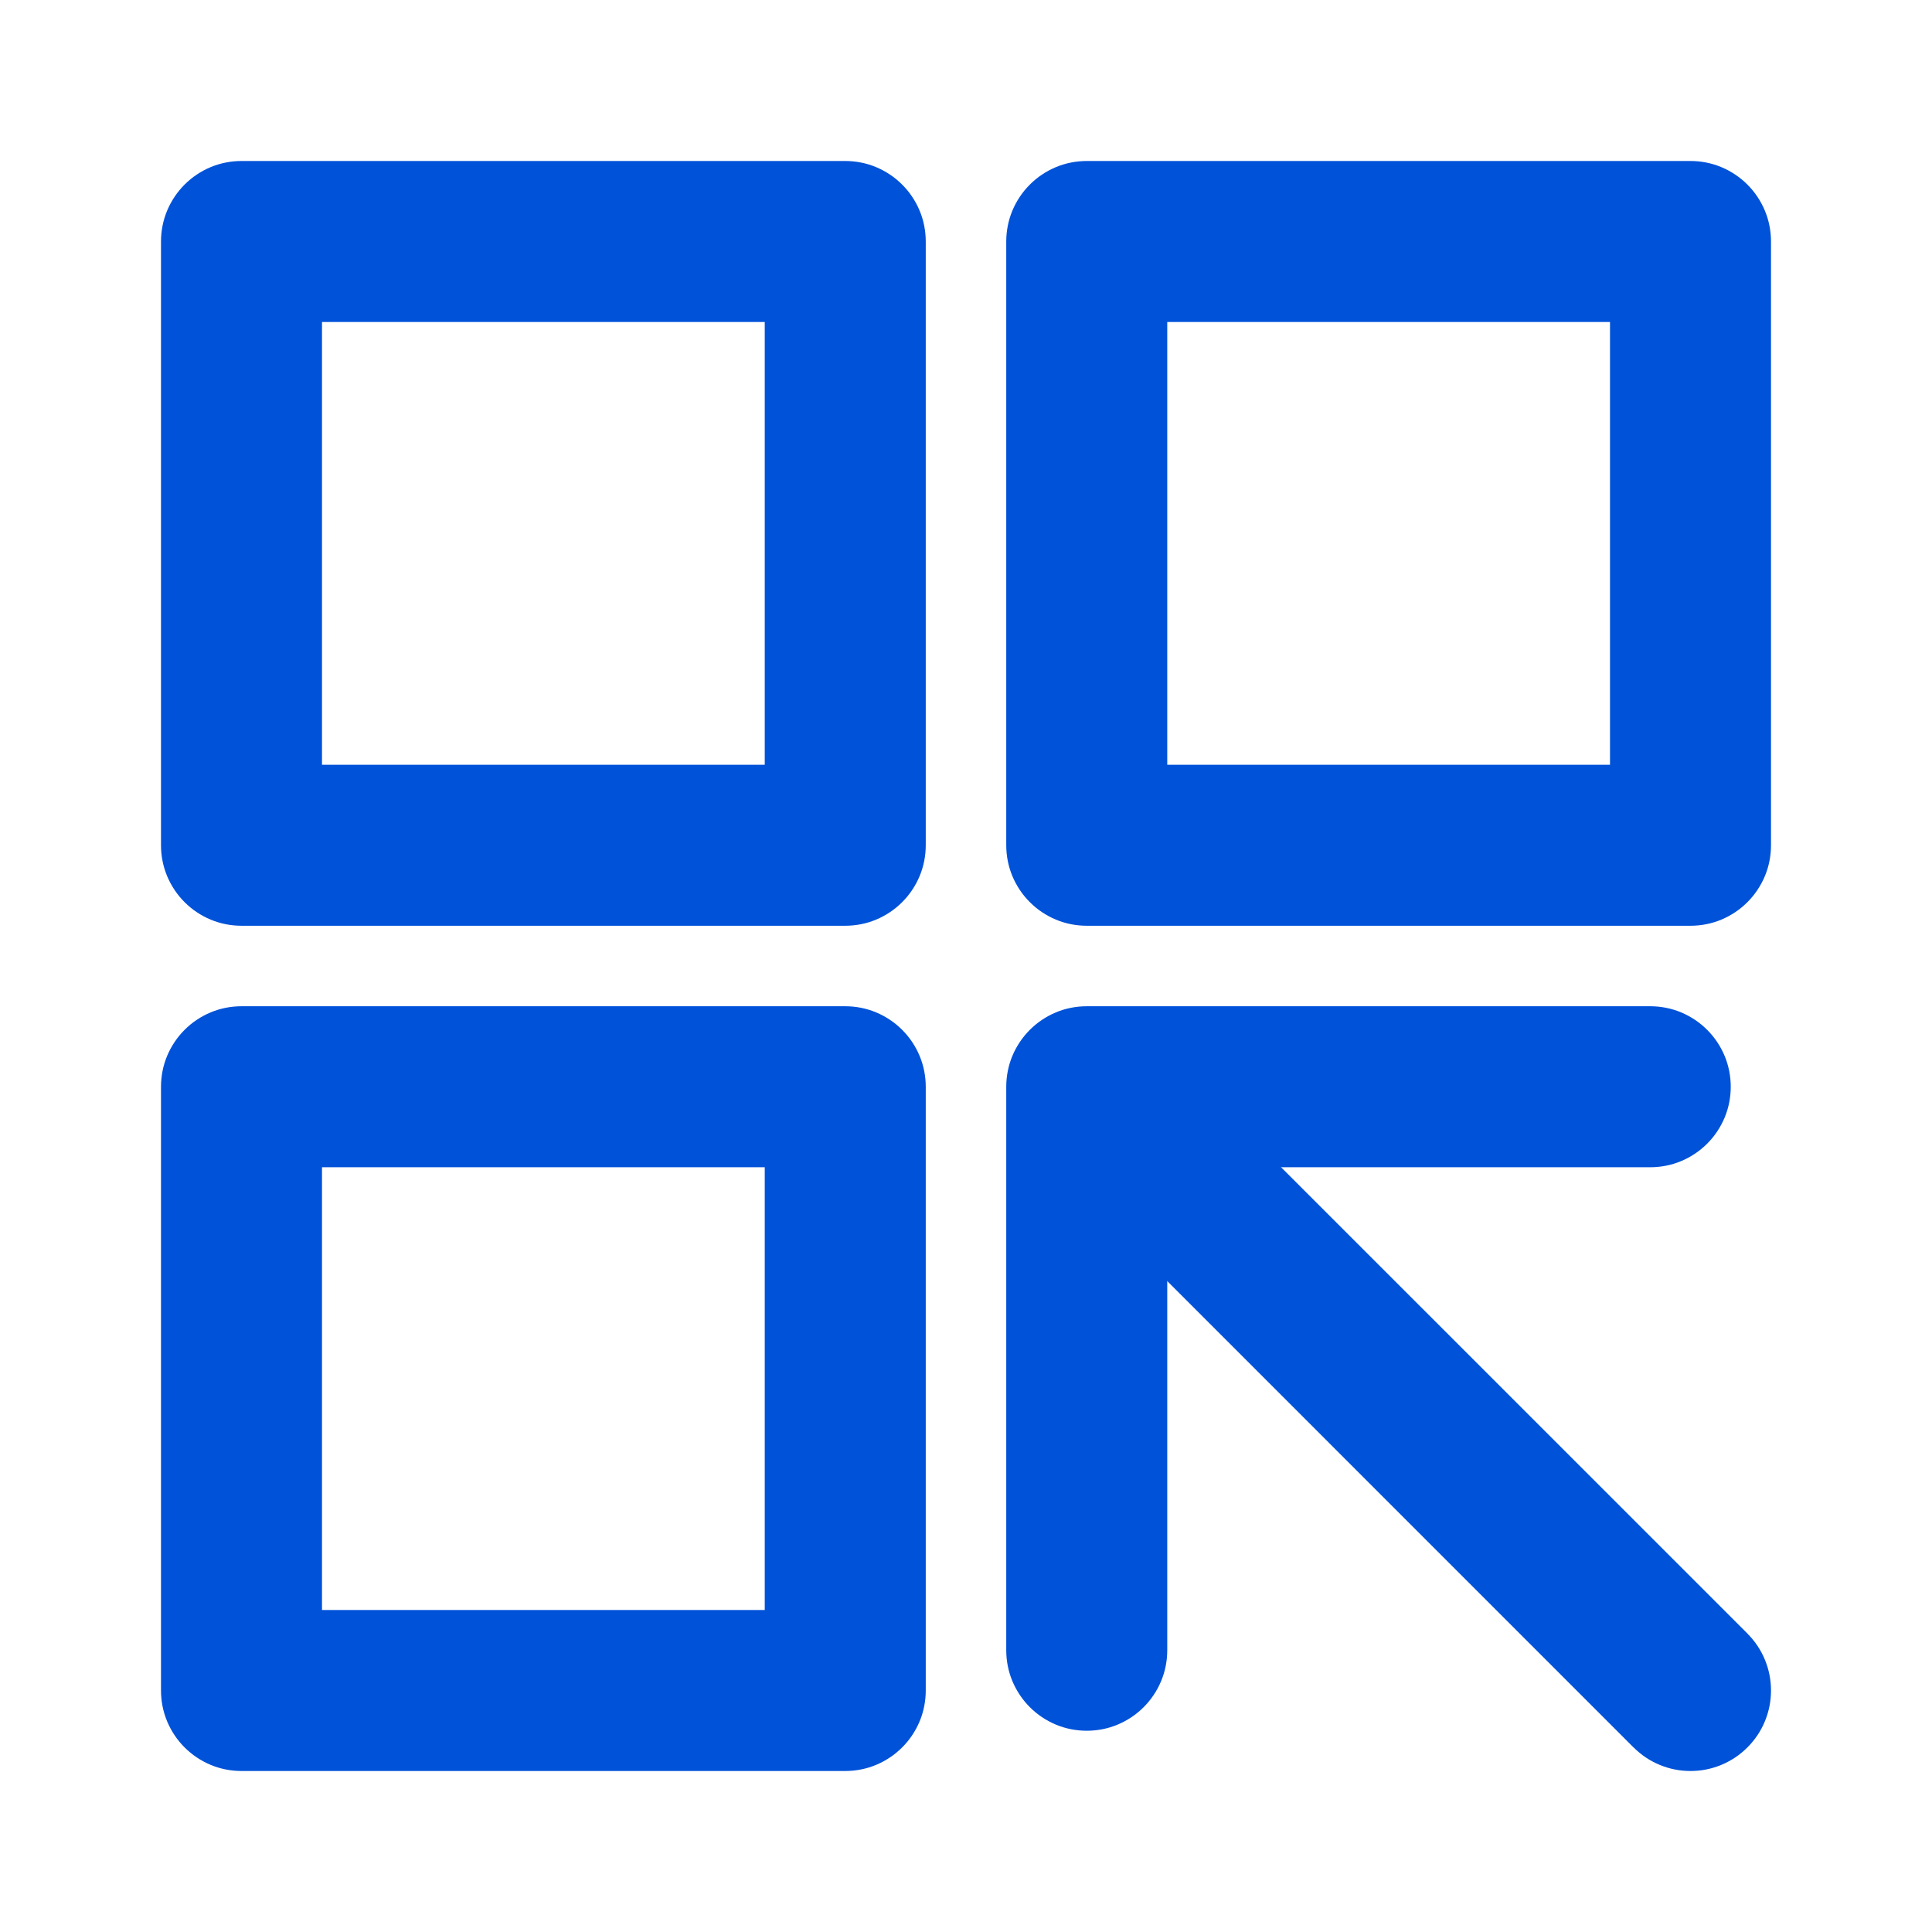 <svg xmlns="http://www.w3.org/2000/svg" xmlns:xlink="http://www.w3.org/1999/xlink" fill="none" version="1.1" width="24" height="24" viewBox="0 0 24 24"><defs><clipPath id="master_svg0_23_03690"><rect x="0" y="0" width="24" height="24" rx="0"/></clipPath></defs><g clip-path="url(#master_svg0_23_03690)"><g><path d="M2,10.5L2,3Q2,2.902,2.019,2.805Q2.038,2.708,2.076,2.617Q2.114,2.526,2.169,2.444Q2.223,2.363,2.293,2.293Q2.363,2.223,2.444,2.169Q2.526,2.114,2.617,2.076Q2.708,2.038,2.805,2.019Q2.902,2,3,2L10.5,2Q10.598,2,10.695,2.019Q10.792,2.038,10.883,2.076Q10.974,2.114,11.056,2.169Q11.137,2.223,11.207,2.293Q11.277,2.363,11.331,2.444Q11.386,2.526,11.424,2.617Q11.462,2.708,11.481,2.805Q11.5,2.902,11.5,3L11.5,10.5Q11.5,10.598,11.481,10.695Q11.462,10.792,11.424,10.883Q11.386,10.974,11.331,11.056Q11.277,11.137,11.207,11.207Q11.137,11.277,11.056,11.331Q10.974,11.386,10.883,11.424Q10.792,11.462,10.695,11.481Q10.598,11.5,10.5,11.5L3,11.5Q2.902,11.5,2.805,11.481Q2.708,11.462,2.617,11.424Q2.526,11.386,2.444,11.331Q2.363,11.277,2.293,11.207Q2.223,11.137,2.169,11.056Q2.114,10.974,2.076,10.883Q2.038,10.792,2.019,10.695Q2,10.598,2,10.5ZM9.5,4L4,4L4,9.5L9.5,9.5L9.5,4Z" fill-rule="evenodd" fill="#0052D9" fill-opacity="1"/></g><g><path d="M2,21L2,13.5Q2,13.402,2.019,13.305Q2.038,13.208,2.076,13.117Q2.114,13.026,2.169,12.944Q2.223,12.863,2.293,12.793Q2.363,12.723,2.444,12.669Q2.526,12.614,2.617,12.576Q2.708,12.538,2.805,12.519Q2.902,12.5,3,12.5L10.5,12.5Q10.598,12.5,10.695,12.519Q10.792,12.538,10.883,12.576Q10.974,12.614,11.056,12.669Q11.137,12.723,11.207,12.793Q11.277,12.863,11.331,12.944Q11.386,13.026,11.424,13.117Q11.462,13.208,11.481,13.305Q11.5,13.402,11.5,13.5L11.5,21Q11.5,21.098,11.481,21.195Q11.462,21.292,11.424,21.383Q11.386,21.474,11.331,21.556Q11.277,21.637,11.207,21.707Q11.137,21.777,11.056,21.831Q10.974,21.886,10.883,21.924Q10.792,21.962,10.695,21.981Q10.598,22,10.5,22L3,22Q2.902,22,2.805,21.981Q2.708,21.962,2.617,21.924Q2.526,21.886,2.444,21.831Q2.363,21.777,2.293,21.707Q2.223,21.637,2.169,21.556Q2.114,21.474,2.076,21.383Q2.038,21.292,2.019,21.195Q2,21.098,2,21ZM9.5,14.5L4,14.5L4,20L9.5,20L9.5,14.5Z" fill-rule="evenodd" fill="#0052D9" fill-opacity="1"/></g><g><path d="M12.5,10.5L12.5,3Q12.5,2.902,12.519,2.805Q12.538,2.708,12.576,2.617Q12.614,2.526,12.669,2.444Q12.723,2.363,12.793,2.293Q12.863,2.223,12.944,2.169Q13.026,2.114,13.117,2.076Q13.208,2.038,13.305,2.019Q13.402,2,13.5,2L21,2Q21.098,2,21.195,2.019Q21.292,2.038,21.383,2.076Q21.474,2.114,21.556,2.169Q21.637,2.223,21.707,2.293Q21.777,2.363,21.831,2.444Q21.886,2.526,21.924,2.617Q21.962,2.708,21.981,2.805Q22,2.902,22,3L22,10.5Q22,10.598,21.981,10.695Q21.962,10.792,21.924,10.883Q21.886,10.974,21.831,11.056Q21.777,11.137,21.707,11.207Q21.637,11.277,21.556,11.331Q21.474,11.386,21.383,11.424Q21.292,11.462,21.195,11.481Q21.098,11.5,21,11.5L13.5,11.5Q13.402,11.5,13.305,11.481Q13.208,11.462,13.117,11.424Q13.026,11.386,12.944,11.331Q12.863,11.277,12.793,11.207Q12.723,11.137,12.669,11.056Q12.614,10.974,12.576,10.883Q12.538,10.792,12.519,10.695Q12.5,10.598,12.5,10.5ZM20,4L14.5,4L14.5,9.5L20,9.5L20,4Z" fill-rule="evenodd" fill="#0052D9" fill-opacity="1"/></g><g><path d="M12.5,13.5L12.5,20.5Q12.5,20.598,12.519,20.695Q12.538,20.792,12.576,20.883Q12.614,20.974,12.669,21.056Q12.723,21.137,12.793,21.207Q12.863,21.277,12.944,21.331Q13.026,21.386,13.117,21.424Q13.208,21.462,13.305,21.481Q13.402,21.5,13.5,21.5Q13.598,21.5,13.695,21.481Q13.792,21.462,13.883,21.424Q13.974,21.386,14.056,21.331Q14.137,21.277,14.207,21.207Q14.277,21.137,14.331,21.056Q14.386,20.974,14.424,20.883Q14.462,20.792,14.481,20.695Q14.5,20.598,14.5,20.5L14.5,14.5L20.5,14.5Q20.598,14.5,20.695,14.481Q20.792,14.462,20.883,14.424Q20.974,14.386,21.056,14.331Q21.137,14.277,21.207,14.207Q21.277,14.137,21.331,14.056Q21.386,13.974,21.424,13.883Q21.462,13.792,21.481,13.695Q21.5,13.598,21.5,13.5Q21.5,13.402,21.481,13.305Q21.462,13.208,21.424,13.117Q21.386,13.026,21.331,12.944Q21.277,12.863,21.207,12.793Q21.137,12.723,21.056,12.669Q20.974,12.614,20.883,12.576Q20.792,12.538,20.695,12.519Q20.598,12.5,20.5,12.5L13.5,12.5Q13.402,12.5,13.305,12.519Q13.208,12.538,13.117,12.576Q13.026,12.614,12.944,12.669Q12.863,12.723,12.793,12.793Q12.723,12.863,12.669,12.944Q12.614,13.026,12.576,13.117Q12.538,13.208,12.519,13.305Q12.5,13.402,12.5,13.5Z" fill-rule="evenodd" fill="#0052D9" fill-opacity="1"/></g><g><path d="M20.292,21.707L20.293,21.707Q20.434,21.848,20.617,21.924Q20.801,22,21,22Q21.199,22,21.383,21.924Q21.566,21.848,21.707,21.707Q21.848,21.566,21.924,21.383Q22,21.199,22,21Q22,20.801,21.924,20.617Q21.848,20.434,21.707,20.293L21.707,20.292L14.957,13.543L14.957,13.543Q14.816,13.402,14.633,13.326Q14.449,13.25,14.25,13.25Q14.051,13.25,13.867,13.326Q13.684,13.402,13.543,13.543Q13.402,13.684,13.326,13.867Q13.25,14.051,13.25,14.25Q13.25,14.449,13.326,14.633Q13.402,14.816,13.543,14.957L13.543,14.957L20.292,21.707Z" fill-rule="evenodd" fill="#0052D9" fill-opacity="1"/></g></g></svg>